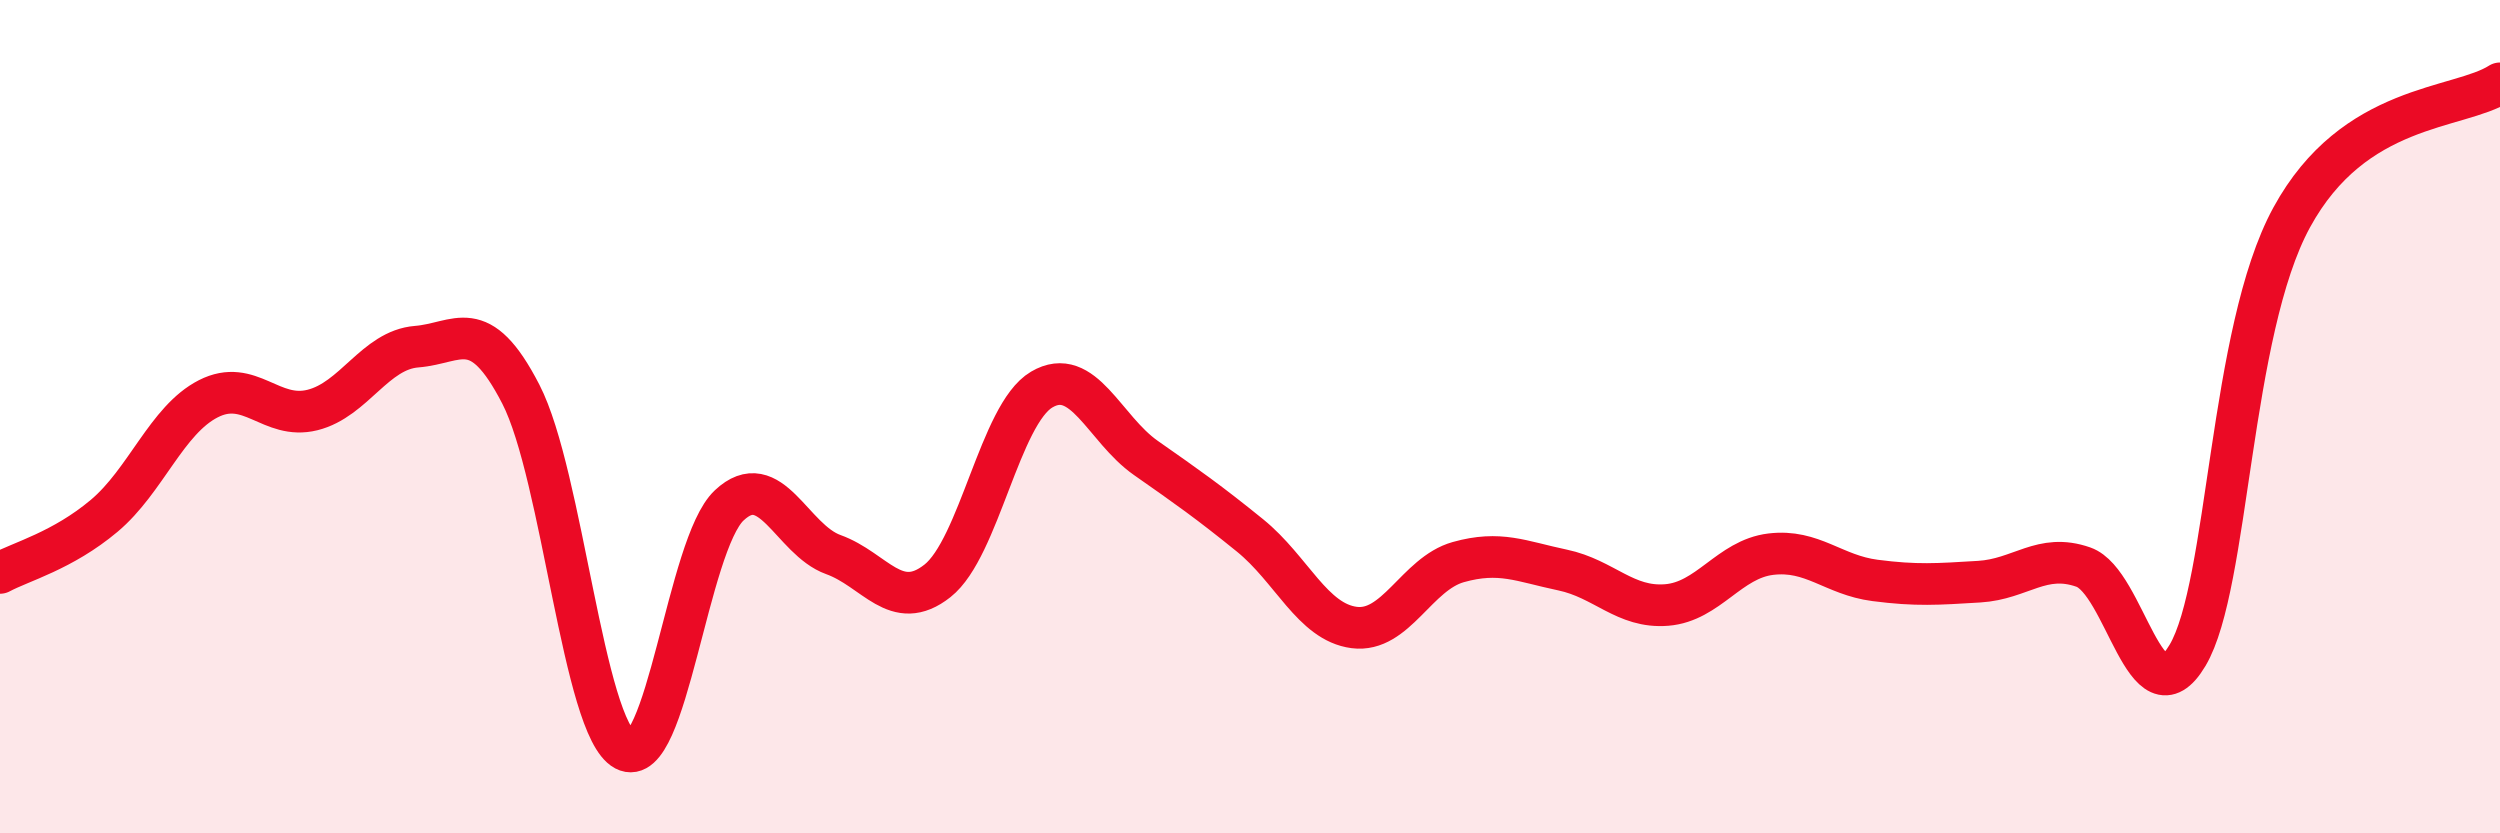 
    <svg width="60" height="20" viewBox="0 0 60 20" xmlns="http://www.w3.org/2000/svg">
      <path
        d="M 0,13.75 C 0.5,13.48 1.5,13.22 2.5,12.38 C 3.5,11.54 4,10.08 5,9.57 C 6,9.06 6.5,10.09 7.5,9.84 C 8.5,9.59 9,8.4 10,8.32 C 11,8.24 11.5,7.52 12.5,9.46 C 13.5,11.4 14,17.47 15,18 C 16,18.53 16.5,13.07 17.5,12.13 C 18.5,11.19 19,12.95 20,13.31 C 21,13.67 21.5,14.73 22.5,13.94 C 23.5,13.15 24,9.94 25,9.35 C 26,8.76 26.5,10.29 27.5,10.99 C 28.5,11.69 29,12.04 30,12.85 C 31,13.66 31.5,14.93 32.5,15.06 C 33.5,15.19 34,13.77 35,13.49 C 36,13.21 36.5,13.47 37.5,13.68 C 38.5,13.89 39,14.6 40,14.52 C 41,14.44 41.5,13.42 42.5,13.3 C 43.5,13.18 44,13.8 45,13.93 C 46,14.06 46.5,14.02 47.5,13.96 C 48.5,13.9 49,13.26 50,13.61 C 51,13.96 51.5,17.41 52.5,15.73 C 53.5,14.05 53.5,7.97 55,5.22 C 56.5,2.47 59,2.64 60,2L60 20L0 20Z"
        fill="#EB0A25"
        opacity="0.1"
        stroke-linecap="round"
        stroke-linejoin="round"
      />
      <path
        d="M 0,13.75 C 0.5,13.48 1.5,13.22 2.5,12.38 C 3.5,11.54 4,10.08 5,9.57 C 6,9.06 6.5,10.09 7.5,9.84 C 8.5,9.59 9,8.4 10,8.32 C 11,8.24 11.5,7.52 12.5,9.46 C 13.5,11.4 14,17.47 15,18 C 16,18.53 16.5,13.07 17.5,12.13 C 18.5,11.19 19,12.95 20,13.31 C 21,13.67 21.5,14.73 22.5,13.94 C 23.5,13.15 24,9.94 25,9.35 C 26,8.76 26.5,10.29 27.5,10.99 C 28.5,11.69 29,12.04 30,12.85 C 31,13.66 31.5,14.93 32.5,15.06 C 33.5,15.19 34,13.77 35,13.49 C 36,13.21 36.5,13.47 37.5,13.68 C 38.5,13.89 39,14.6 40,14.52 C 41,14.44 41.5,13.42 42.5,13.3 C 43.5,13.18 44,13.8 45,13.93 C 46,14.06 46.5,14.02 47.5,13.96 C 48.5,13.9 49,13.26 50,13.61 C 51,13.96 51.5,17.41 52.5,15.73 C 53.5,14.05 53.5,7.97 55,5.22 C 56.5,2.47 59,2.64 60,2"
        stroke="#EB0A25"
        stroke-width="1"
        fill="none"
        stroke-linecap="round"
        stroke-linejoin="round"
      />
    </svg>
  